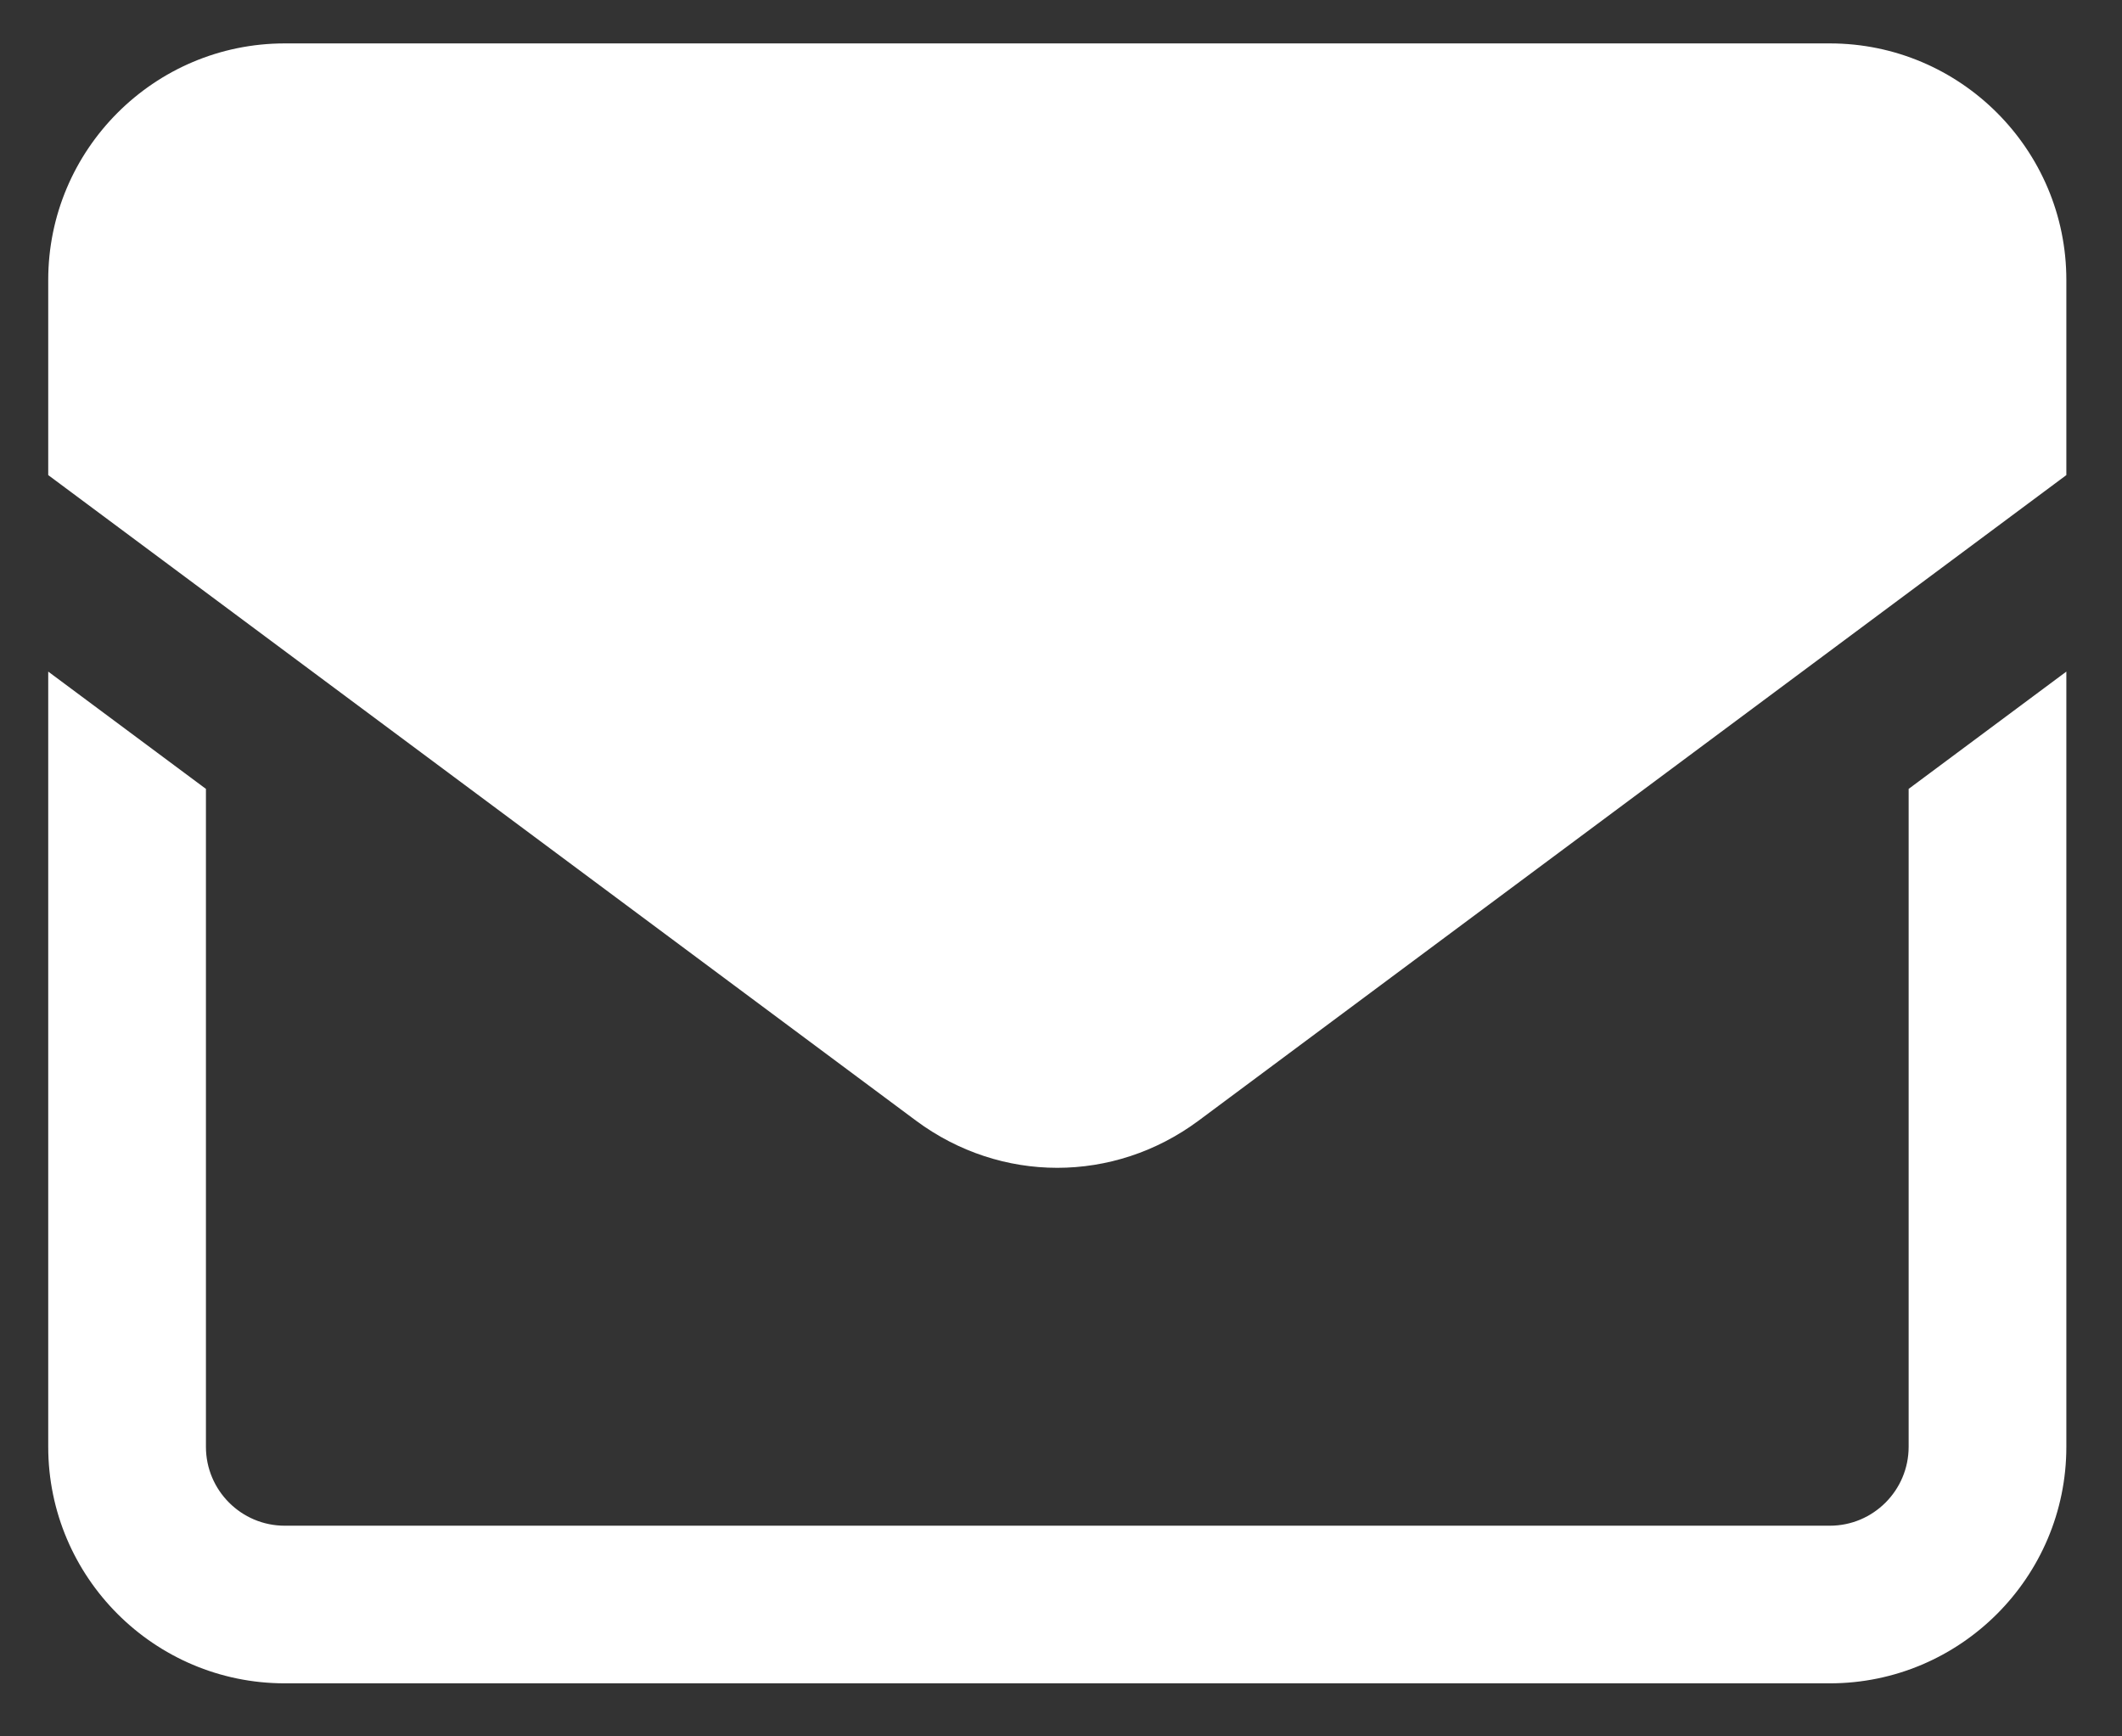 <svg width="22" height="18" viewBox="0 0 22 18" fill="none" xmlns="http://www.w3.org/2000/svg">
<rect x="0" y="0" width="22" height="18" fill="#333333" stroke="none"/>
<path d="M18.971 0.45H2.952C1.6 0.45 0.5 1.55 0.5 2.902V4.925L9.498 11.618C9.936 11.943 10.449 12.106 10.961 12.106C11.474 12.106 11.987 11.943 12.425 11.618L21.423 4.925V2.902C21.423 1.55 20.323 0.45 18.971 0.45ZM19.788 8.178L21.423 6.962V14.998C21.423 16.35 20.323 17.45 18.971 17.45H2.952C1.6 17.45 0.5 16.35 0.5 14.998V6.962L2.135 8.178V14.998C2.135 15.449 2.501 15.816 2.952 15.816H18.971C19.422 15.816 19.788 15.449 19.788 14.998V8.178Z" fill="white"/>
</svg>
